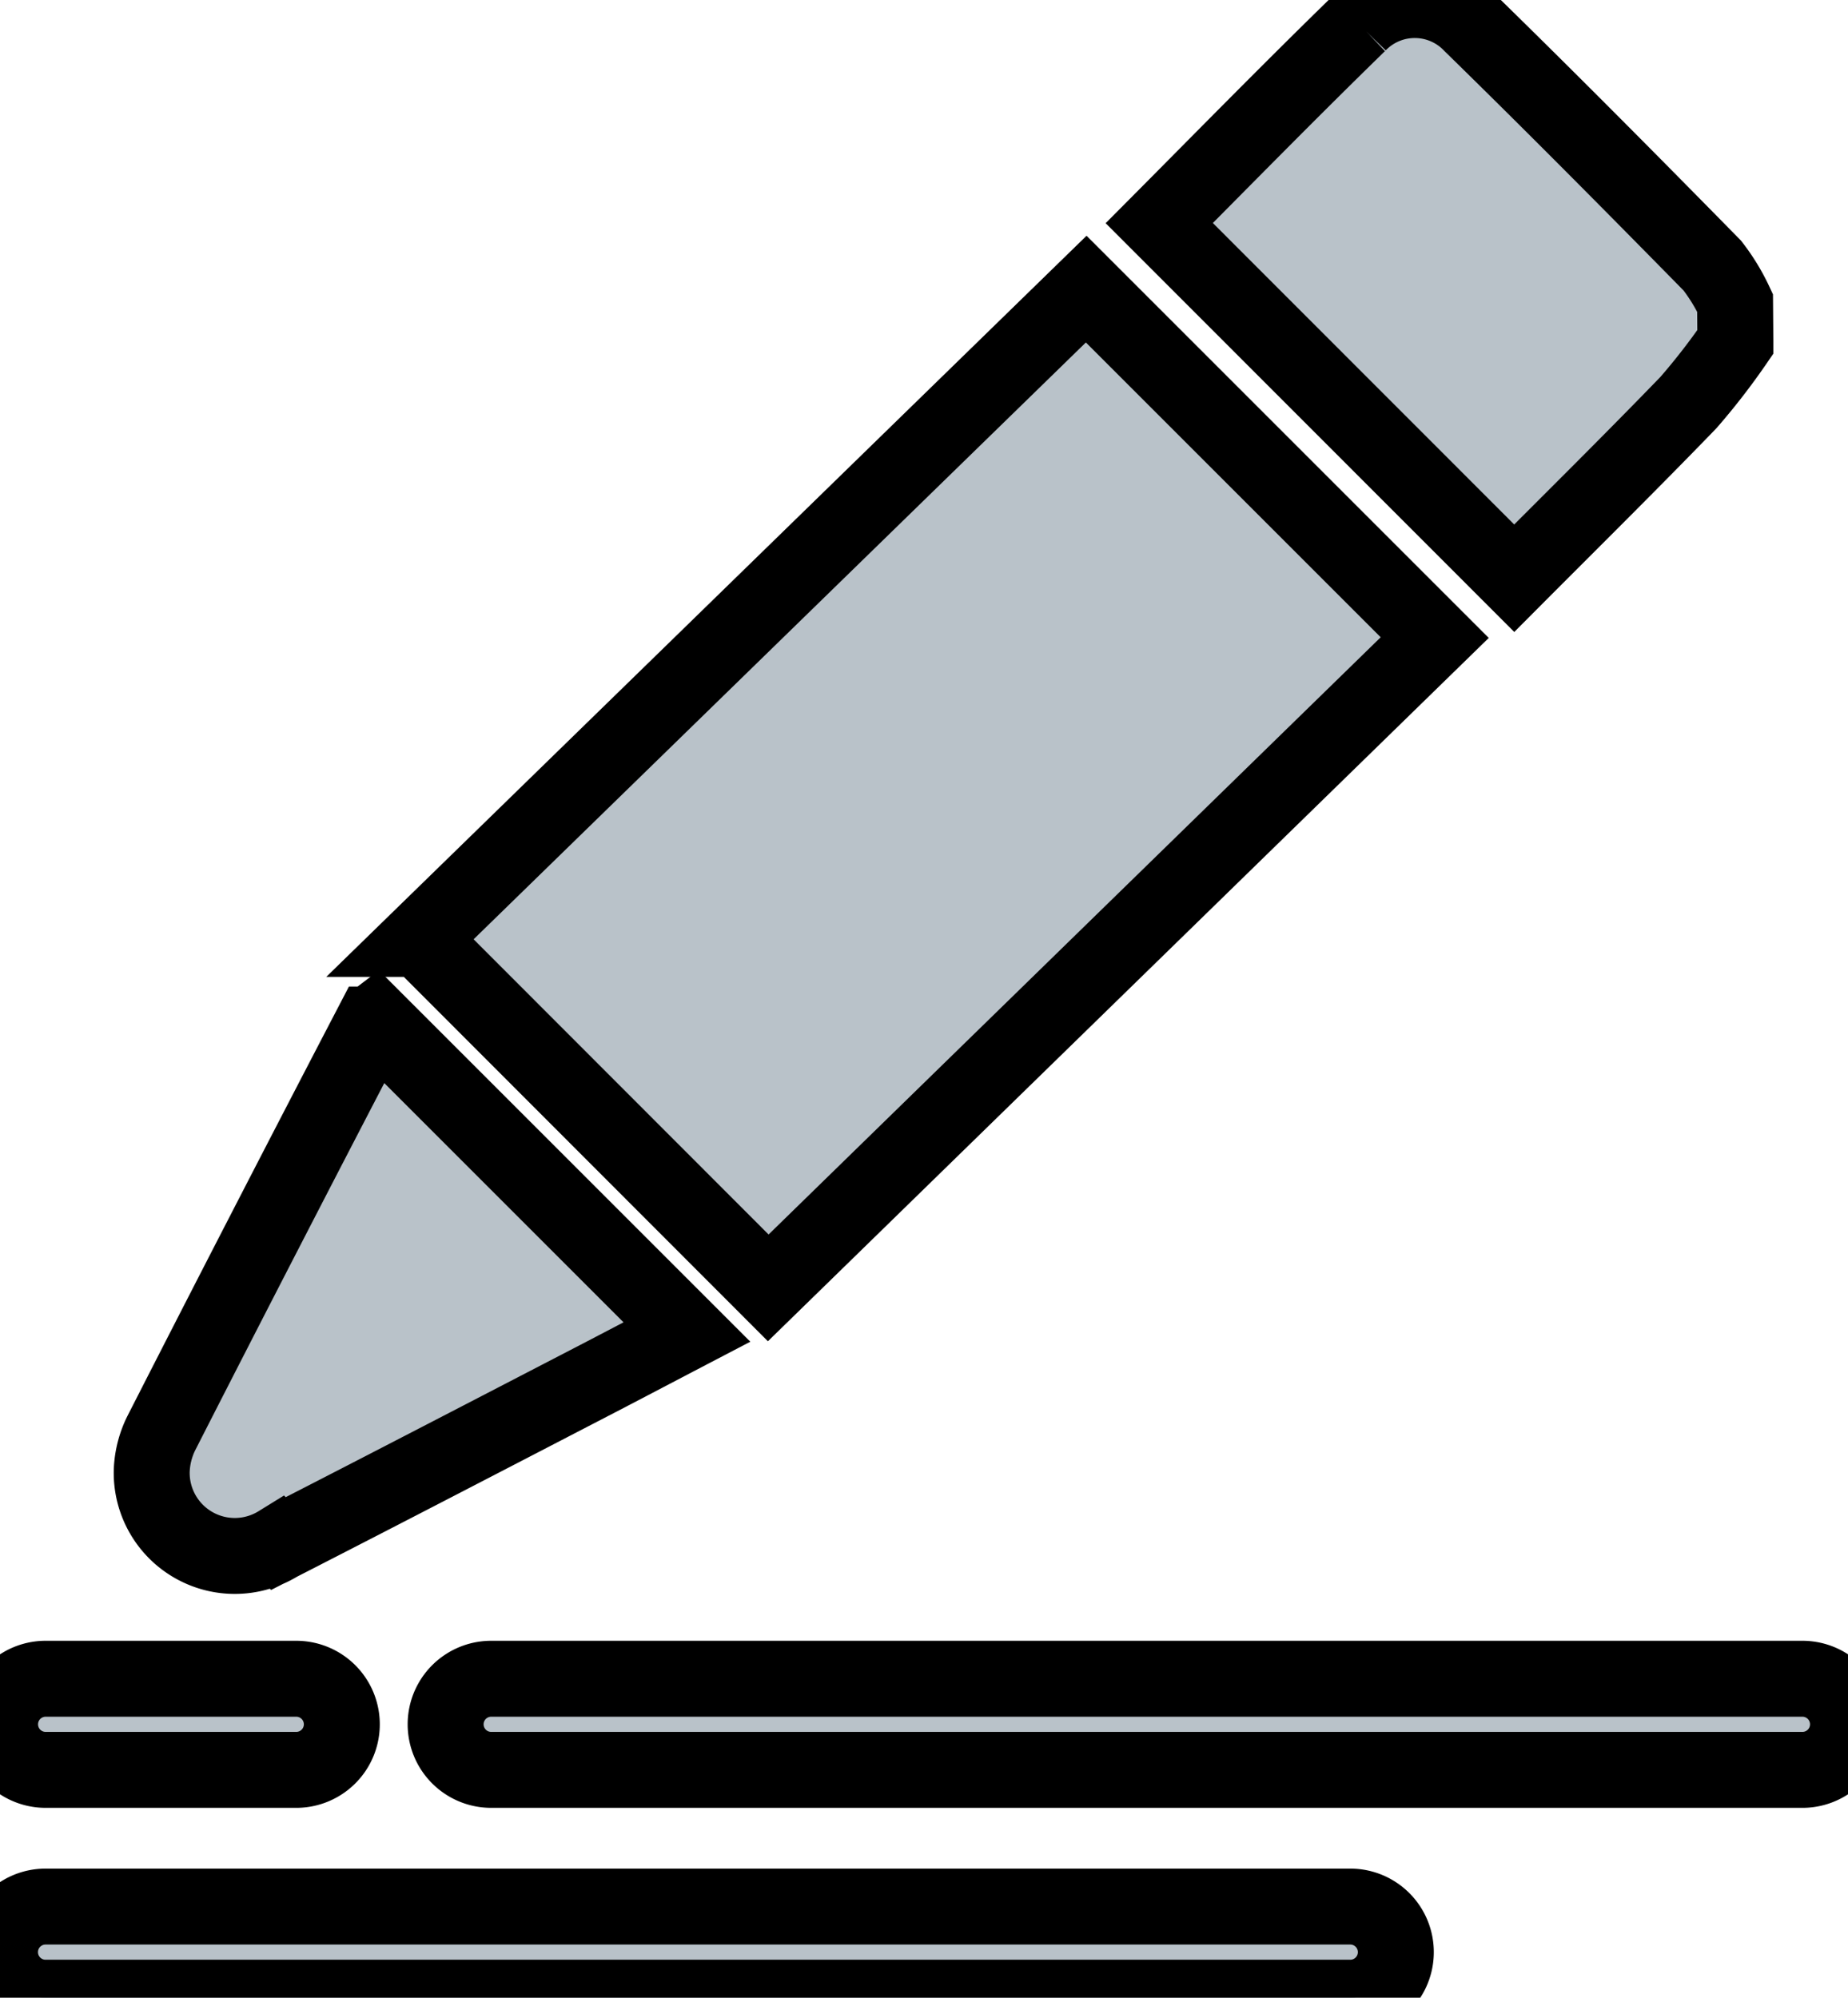 <svg width="24.334" height="26.306" xmlns="http://www.w3.org/2000/svg">

 <g>
  <title>background</title>
  <rect fill="none" id="canvas_background" height="514" width="514" y="-1" x="-1"/>
 </g>
 <g>
  <title>Layer 1</title>
  <g stroke="null" id="svg_1">
   <g stroke="null" id="svg_2">
    <path stroke="null" id="svg_3" fill="#b9c2c9" d="m22.851,4.502a8.811,8.811 0 0 1 -0.619,0.8c-0.766,0.792 -1.55,1.566 -2.293,2.312l-4.674,-4.676c0.836,-0.841 1.722,-1.745 2.623,-2.623a1.031,1.031 0 0 1 1.49,0.008c1.068,1.044 2.12,2.106 3.169,3.174a2.584,2.584 0 0 1 0.3,0.492l0.004,0.513z"/>
    <path stroke="null" id="svg_4" fill="#b9c2c9" d="m5.525,12.364l8.778,-8.557l4.589,4.589l-8.776,8.563l-4.591,-4.595z"/>
    <path stroke="null" id="svg_5" fill="#b9c2c9" d="m4.945,13.44l4.1,4.1c-0.352,0.184 -0.729,0.382 -1.107,0.579c-1.424,0.738 -2.844,1.476 -4.272,2.207a1.094,1.094 0 0 1 -1.668,-0.96a1.212,1.212 0 0 1 0.125,-0.492q1.377,-2.7 2.775,-5.383a0.2,0.2 0 0 1 0.047,-0.051z"/>
   </g>
   <g stroke="null" id="svg_6">
    <path stroke="null" id="svg_7" fill="#b9c2c9" d="m23.734,23.306l-17.266,0a0.6,0.6 0 0 1 0,-1.2l17.266,0a0.6,0.6 0 0 1 0,1.2z"/>
    <path stroke="null" id="svg_8" fill="#b9c2c9" d="m3.901,23.306l-3.3,0a0.6,0.6 0 0 1 0,-1.2l3.3,0a0.6,0.6 0 0 1 0,1.2z"/>
    <path stroke="null" id="svg_9" fill="#b9c2c9" d="m17.78,26.306l-17.18,0a0.6,0.6 0 0 1 0,-1.2l17.18,0a0.6,0.6 0 0 1 0,1.2z"/>
   </g>
  </g>
 </g>
</svg>